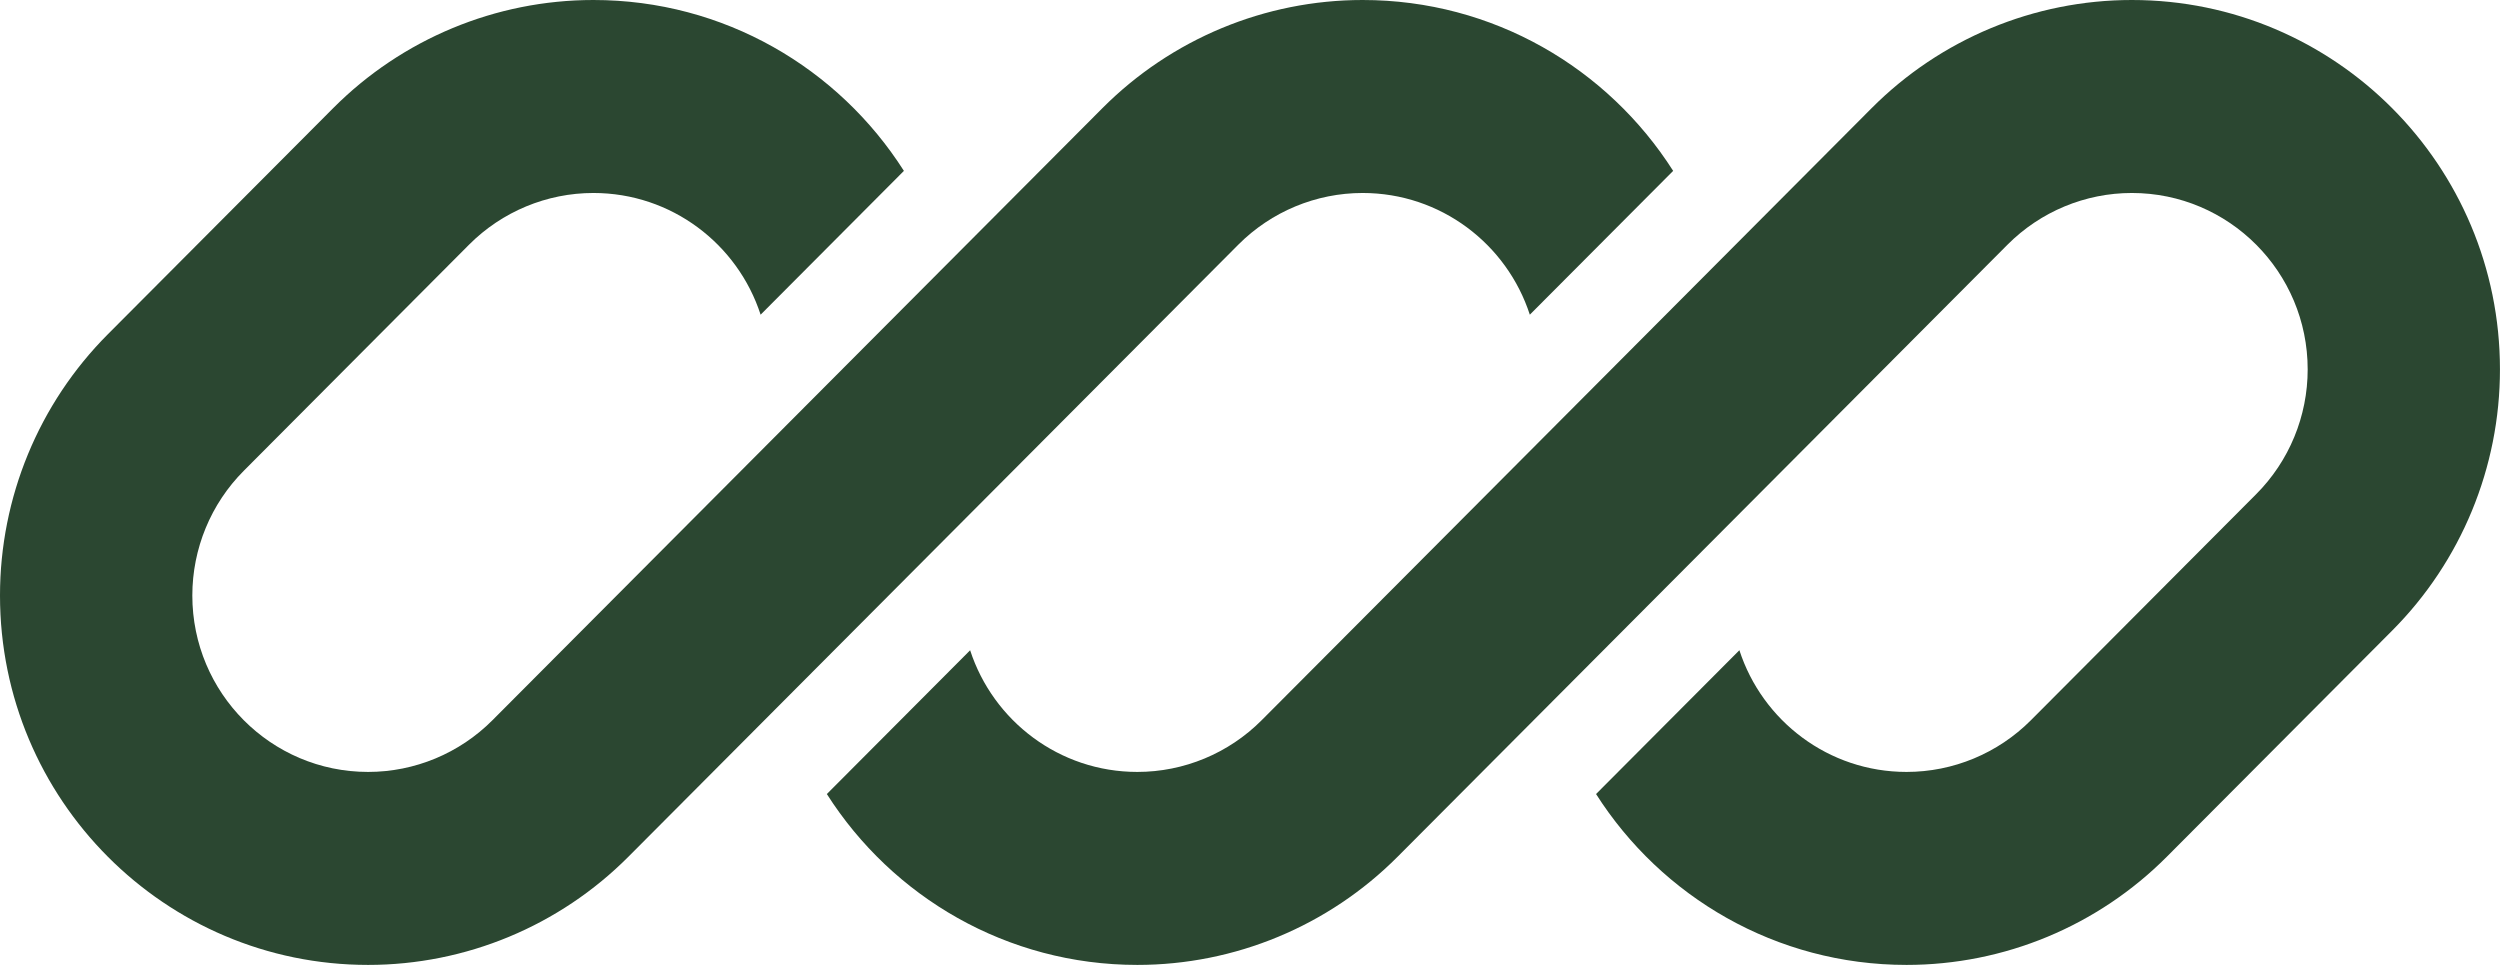 <svg width="57" height="22" viewBox="0 0 57 22" fill="none" xmlns="http://www.w3.org/2000/svg">
<g clip-path="url(#clip0_770_3371)">
<path d="M13.53 0C11.304 0 9.169 0.887 7.595 2.467L2.458 7.622C0.884 9.201 0 11.344 0 13.577C0 18.229 3.758 22 8.393 22C10.619 22 12.754 21.113 14.328 19.533L17.881 15.967C17.881 15.967 17.881 15.967 17.881 15.967L28.234 5.578C28.986 4.824 30.005 4.4 31.068 4.4C32.848 4.4 34.357 5.564 34.88 7.175L38.148 3.896C36.657 1.553 34.044 0 31.068 0C28.842 0 26.708 0.887 25.134 2.467L11.227 16.422C10.476 17.176 9.456 17.6 8.393 17.6C6.179 17.6 4.385 15.799 4.385 13.577C4.385 12.511 4.807 11.487 5.559 10.733L10.695 5.578C11.447 4.824 12.467 4.4 13.53 4.4C15.31 4.4 16.819 5.564 17.342 7.175L20.609 3.896C19.119 1.553 16.505 0 13.53 0Z" fill="#2B4731"/>
<path d="M28.765 16.422C28.014 17.176 26.994 17.6 25.931 17.6C24.151 17.6 22.643 16.436 22.119 14.826L18.852 18.104C20.343 20.447 22.956 22 25.931 22C28.157 22 30.292 21.113 31.866 19.533L45.772 5.578C46.524 4.824 47.543 4.4 48.606 4.4C50.82 4.4 52.615 6.201 52.615 8.423C52.615 9.489 52.193 10.513 51.441 11.267L46.304 16.422C45.552 17.176 44.533 17.6 43.469 17.6C41.69 17.6 40.181 16.436 39.658 14.825L36.39 18.104C37.881 20.447 40.494 22 43.469 22C45.696 22 47.83 21.113 49.404 19.533L54.541 14.378C56.115 12.799 56.999 10.656 56.999 8.423C56.999 3.771 53.242 0 48.606 0C46.38 0 44.246 0.887 42.672 2.467L28.765 16.422Z" fill="#2B4731"/>
</g>
<defs>
<clipPath id="clip0_770_3371">
<rect width="57" height="22" fill="white"/>
</clipPath>
</defs>
</svg>
